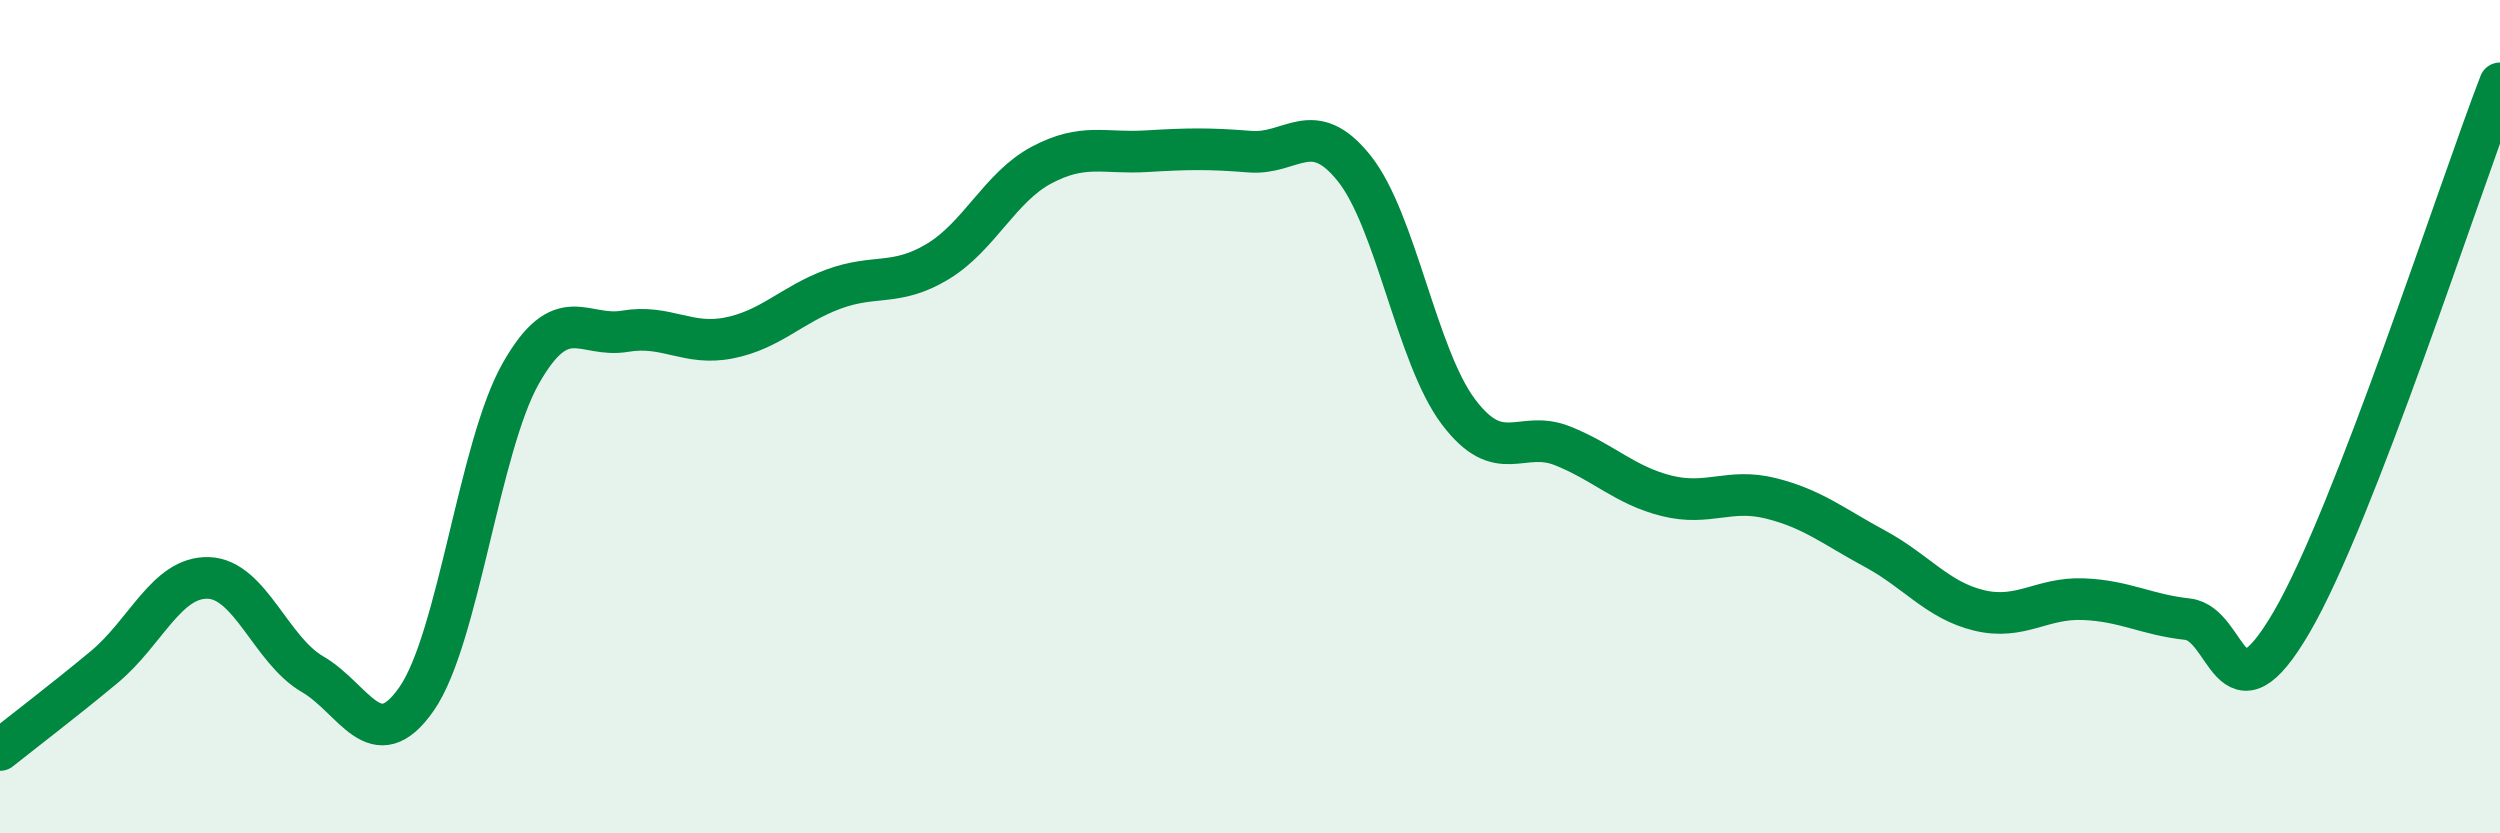 
    <svg width="60" height="20" viewBox="0 0 60 20" xmlns="http://www.w3.org/2000/svg">
      <path
        d="M 0,18 C 0.5,17.6 1.5,16.84 2.5,16.01 C 3.5,15.18 4,13.84 5,13.87 C 6,13.9 6.5,15.6 7.5,16.18 C 8.5,16.76 9,18.21 10,16.77 C 11,15.33 11.5,10.72 12.5,8.96 C 13.5,7.2 14,8.12 15,7.95 C 16,7.78 16.5,8.31 17.5,8.11 C 18.5,7.91 19,7.31 20,6.94 C 21,6.57 21.5,6.88 22.5,6.28 C 23.5,5.68 24,4.49 25,3.96 C 26,3.43 26.5,3.69 27.5,3.63 C 28.5,3.57 29,3.56 30,3.64 C 31,3.72 31.5,2.79 32.5,4.04 C 33.5,5.29 34,8.55 35,9.88 C 36,11.21 36.5,10.3 37.5,10.7 C 38.5,11.1 39,11.65 40,11.9 C 41,12.15 41.5,11.71 42.5,11.96 C 43.5,12.21 44,12.63 45,13.17 C 46,13.71 46.5,14.41 47.5,14.65 C 48.5,14.89 49,14.34 50,14.38 C 51,14.42 51.5,14.75 52.5,14.86 C 53.5,14.97 53.5,17.5 55,14.93 C 56.5,12.36 59,4.59 60,2L60 20L0 20Z"
        fill="#008740"
        opacity="0.1"
        stroke-linecap="round"
        stroke-linejoin="round"
      />
      <path
        d="M 0,18 C 0.5,17.6 1.5,16.84 2.5,16.01 C 3.5,15.18 4,13.84 5,13.87 C 6,13.9 6.5,15.6 7.5,16.18 C 8.5,16.76 9,18.21 10,16.77 C 11,15.33 11.5,10.72 12.5,8.96 C 13.5,7.2 14,8.12 15,7.95 C 16,7.78 16.5,8.31 17.5,8.11 C 18.5,7.91 19,7.31 20,6.94 C 21,6.57 21.5,6.88 22.5,6.28 C 23.5,5.68 24,4.49 25,3.96 C 26,3.43 26.5,3.69 27.5,3.63 C 28.5,3.57 29,3.56 30,3.64 C 31,3.72 31.5,2.79 32.5,4.04 C 33.5,5.29 34,8.55 35,9.88 C 36,11.21 36.5,10.3 37.5,10.7 C 38.5,11.1 39,11.65 40,11.9 C 41,12.15 41.5,11.71 42.5,11.96 C 43.5,12.21 44,12.63 45,13.17 C 46,13.71 46.5,14.41 47.5,14.65 C 48.5,14.89 49,14.34 50,14.38 C 51,14.42 51.5,14.75 52.5,14.86 C 53.5,14.97 53.5,17.5 55,14.93 C 56.5,12.36 59,4.59 60,2"
        stroke="#008740"
        stroke-width="1"
        fill="none"
        stroke-linecap="round"
        stroke-linejoin="round"
      />
    </svg>
  
